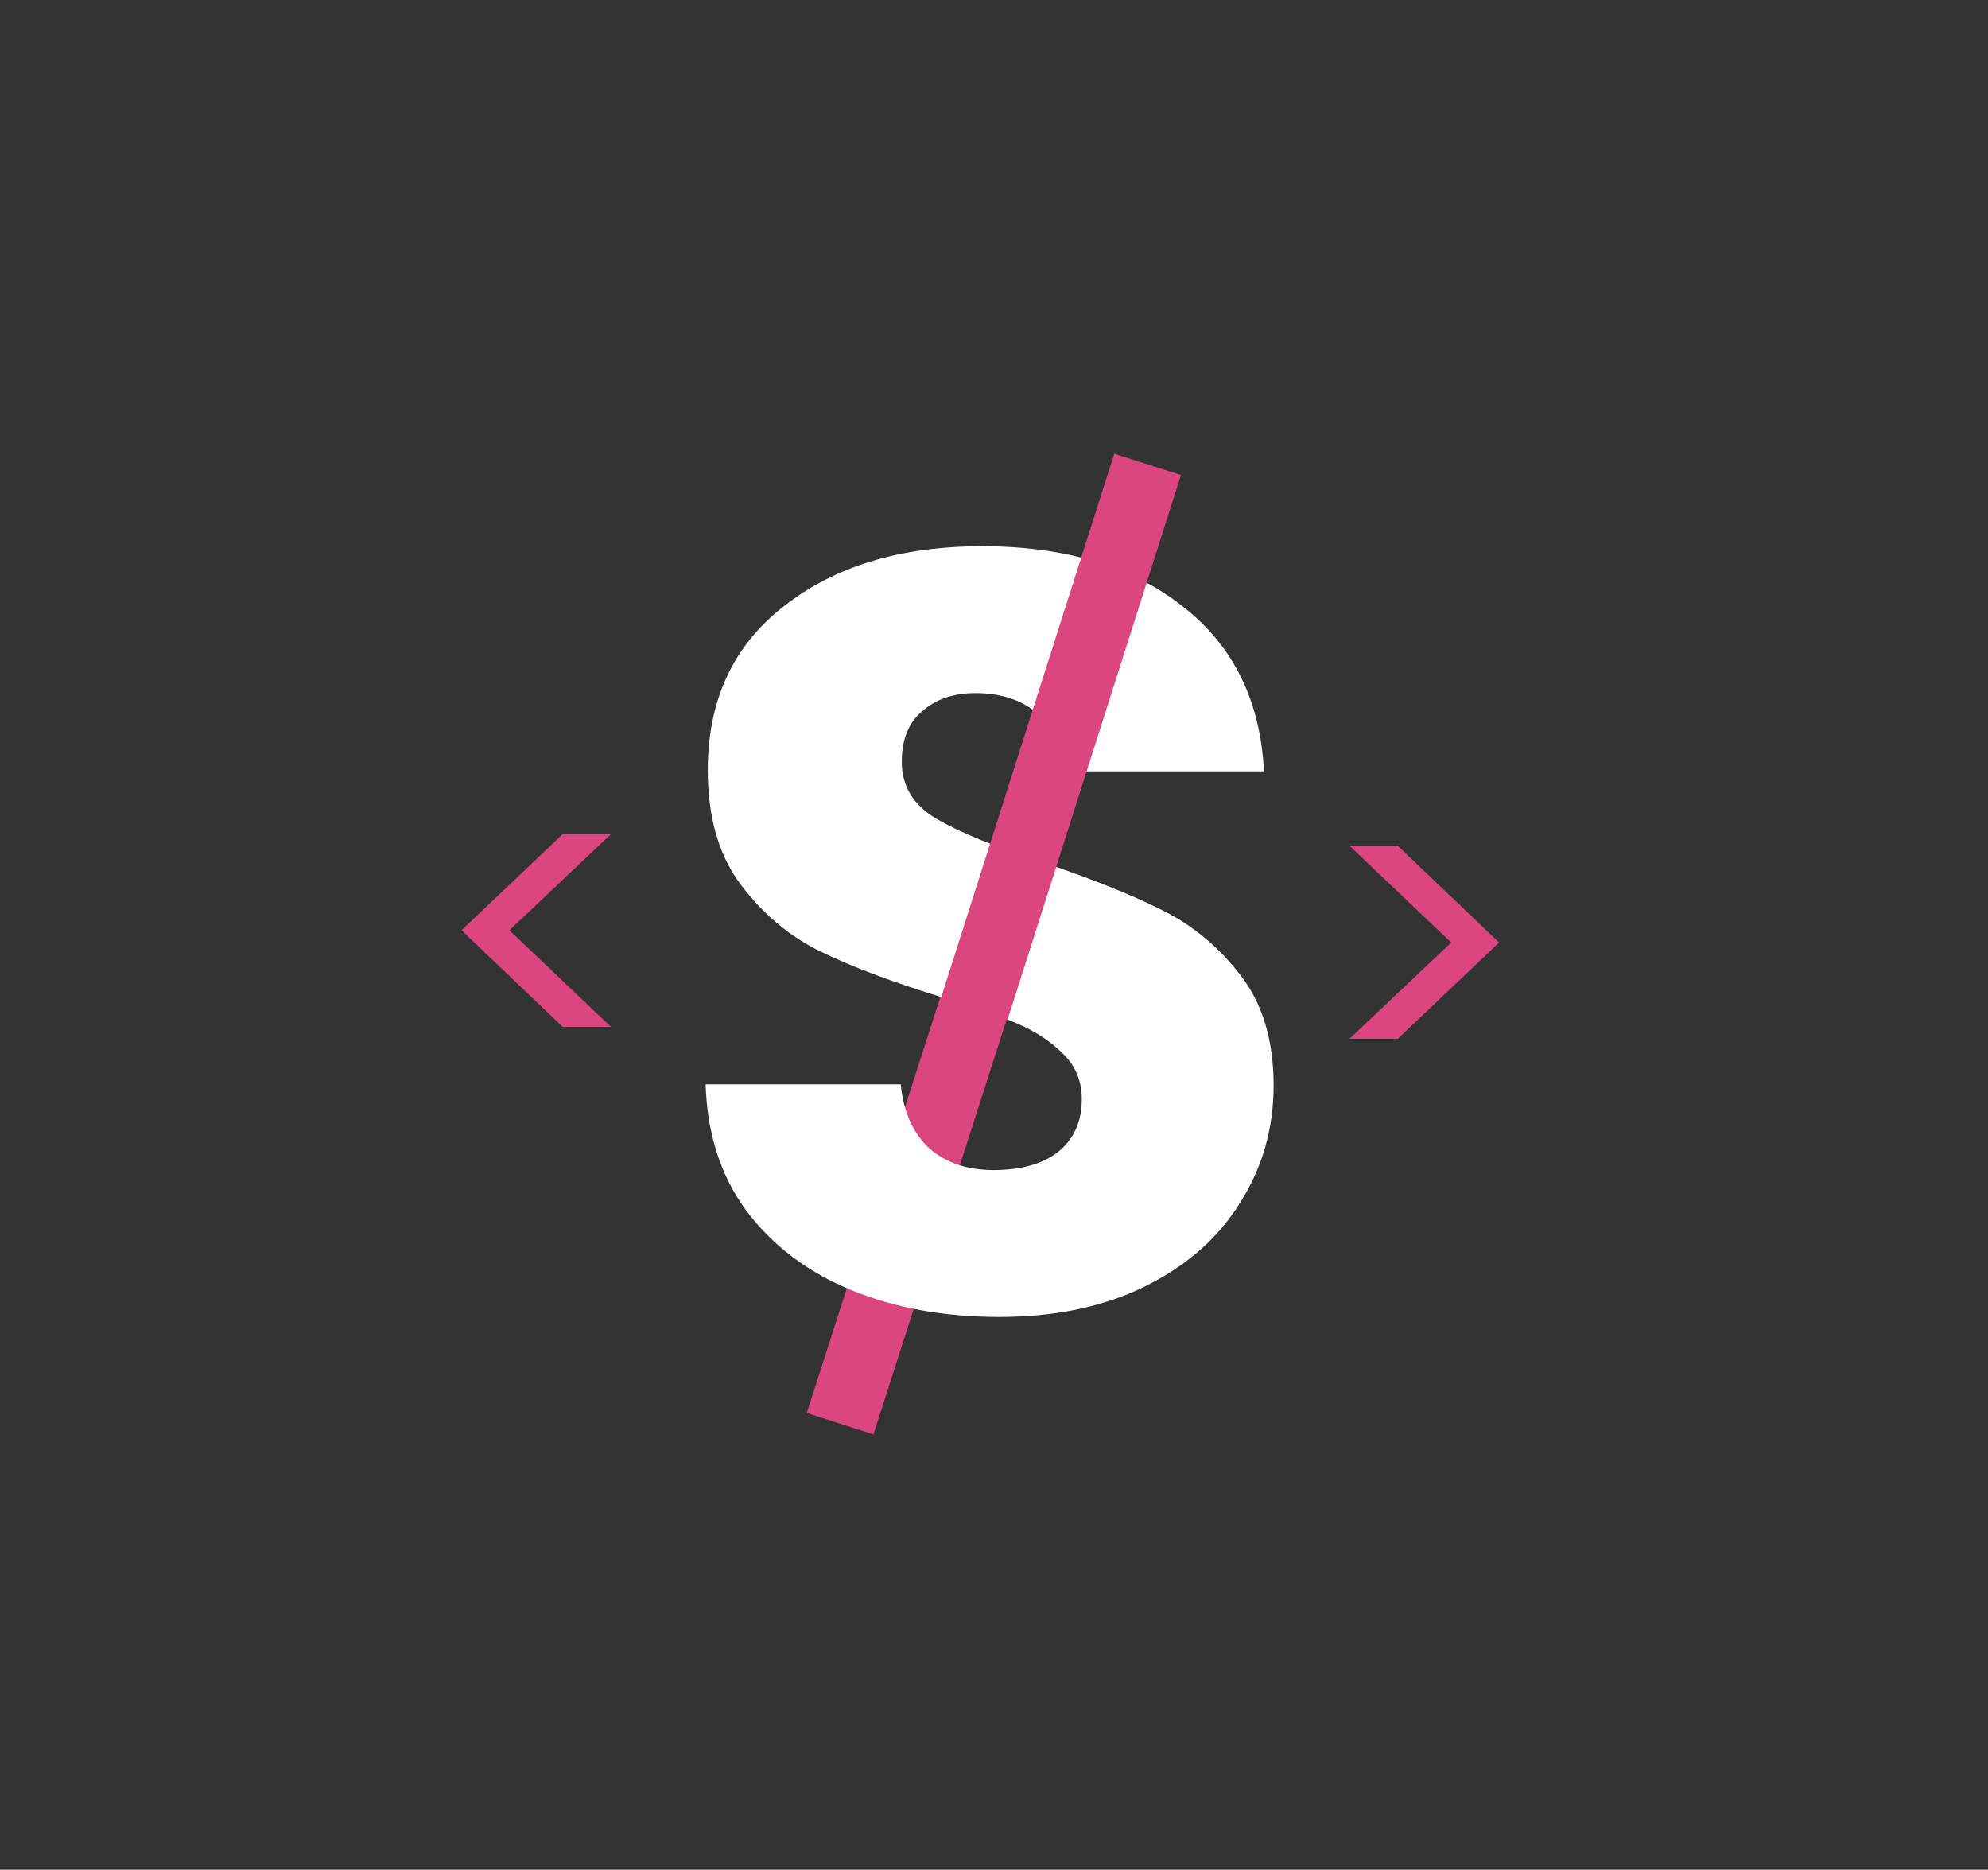<svg width="653" height="614" viewBox="0 0 653 614" fill="none" xmlns="http://www.w3.org/2000/svg">
	<rect x="0" y="0" width="653" height="614" fill="#333333" stroke="none"/>
	<line x1="319.949" y1="330.517" x2="275.949" y2="467.517" stroke="#DA467D" stroke-width="23" />
	<path d="M328.232 432.464C310.163 432.464 293.971 429.531 279.656 423.664C265.341 417.797 253.843 409.115 245.16 397.616C236.712 386.117 232.253 372.272 231.784 356.08H295.848C296.787 365.232 299.955 372.272 305.352 377.2C310.749 381.893 317.789 384.24 326.472 384.24C335.389 384.24 342.429 382.245 347.592 378.256C352.755 374.032 355.336 368.283 355.336 361.008C355.336 354.907 353.224 349.861 349 345.872C345.011 341.883 339.965 338.597 333.864 336.016C327.997 333.435 319.549 330.501 308.52 327.216C292.563 322.288 279.539 317.36 269.448 312.432C259.357 307.504 250.675 300.229 243.4 290.608C236.125 280.987 232.488 268.432 232.488 252.944C232.488 229.947 240.819 211.995 257.48 199.088C274.141 185.947 295.848 179.376 322.6 179.376C349.821 179.376 371.763 185.947 388.424 199.088C405.085 211.995 414.003 230.064 415.176 253.296H350.056C349.587 245.317 346.653 239.099 341.256 234.64C335.859 229.947 328.936 227.6 320.488 227.6C313.213 227.6 307.347 229.595 302.888 233.584C298.429 237.339 296.2 242.853 296.2 250.128C296.2 258.107 299.955 264.325 307.464 268.784C314.973 273.243 326.707 278.053 342.664 283.216C358.621 288.613 371.528 293.776 381.384 298.704C391.475 303.632 400.157 310.789 407.432 320.176C414.707 329.563 418.344 341.648 418.344 356.432C418.344 370.512 414.707 383.301 407.432 394.8C400.392 406.299 390.067 415.451 376.456 422.256C362.845 429.061 346.771 432.464 328.232 432.464Z" fill="white" />
	<line x1="376.958" y1="152.489" x2="319.958" y2="331.489" stroke="#DA467D" stroke-width="23" />
	<path d="M476.676 309.508L443.28 341.11L459.15 341.11L492.408 309.508L459.15 277.768L443.28 277.768L476.676 309.508Z" fill="#DA467D" />
	<path d="M167.324 305.492L200.72 273.89H184.85L151.592 305.492L184.85 337.232H200.72L167.324 305.492Z" fill="#DA467D" />
</svg>
	